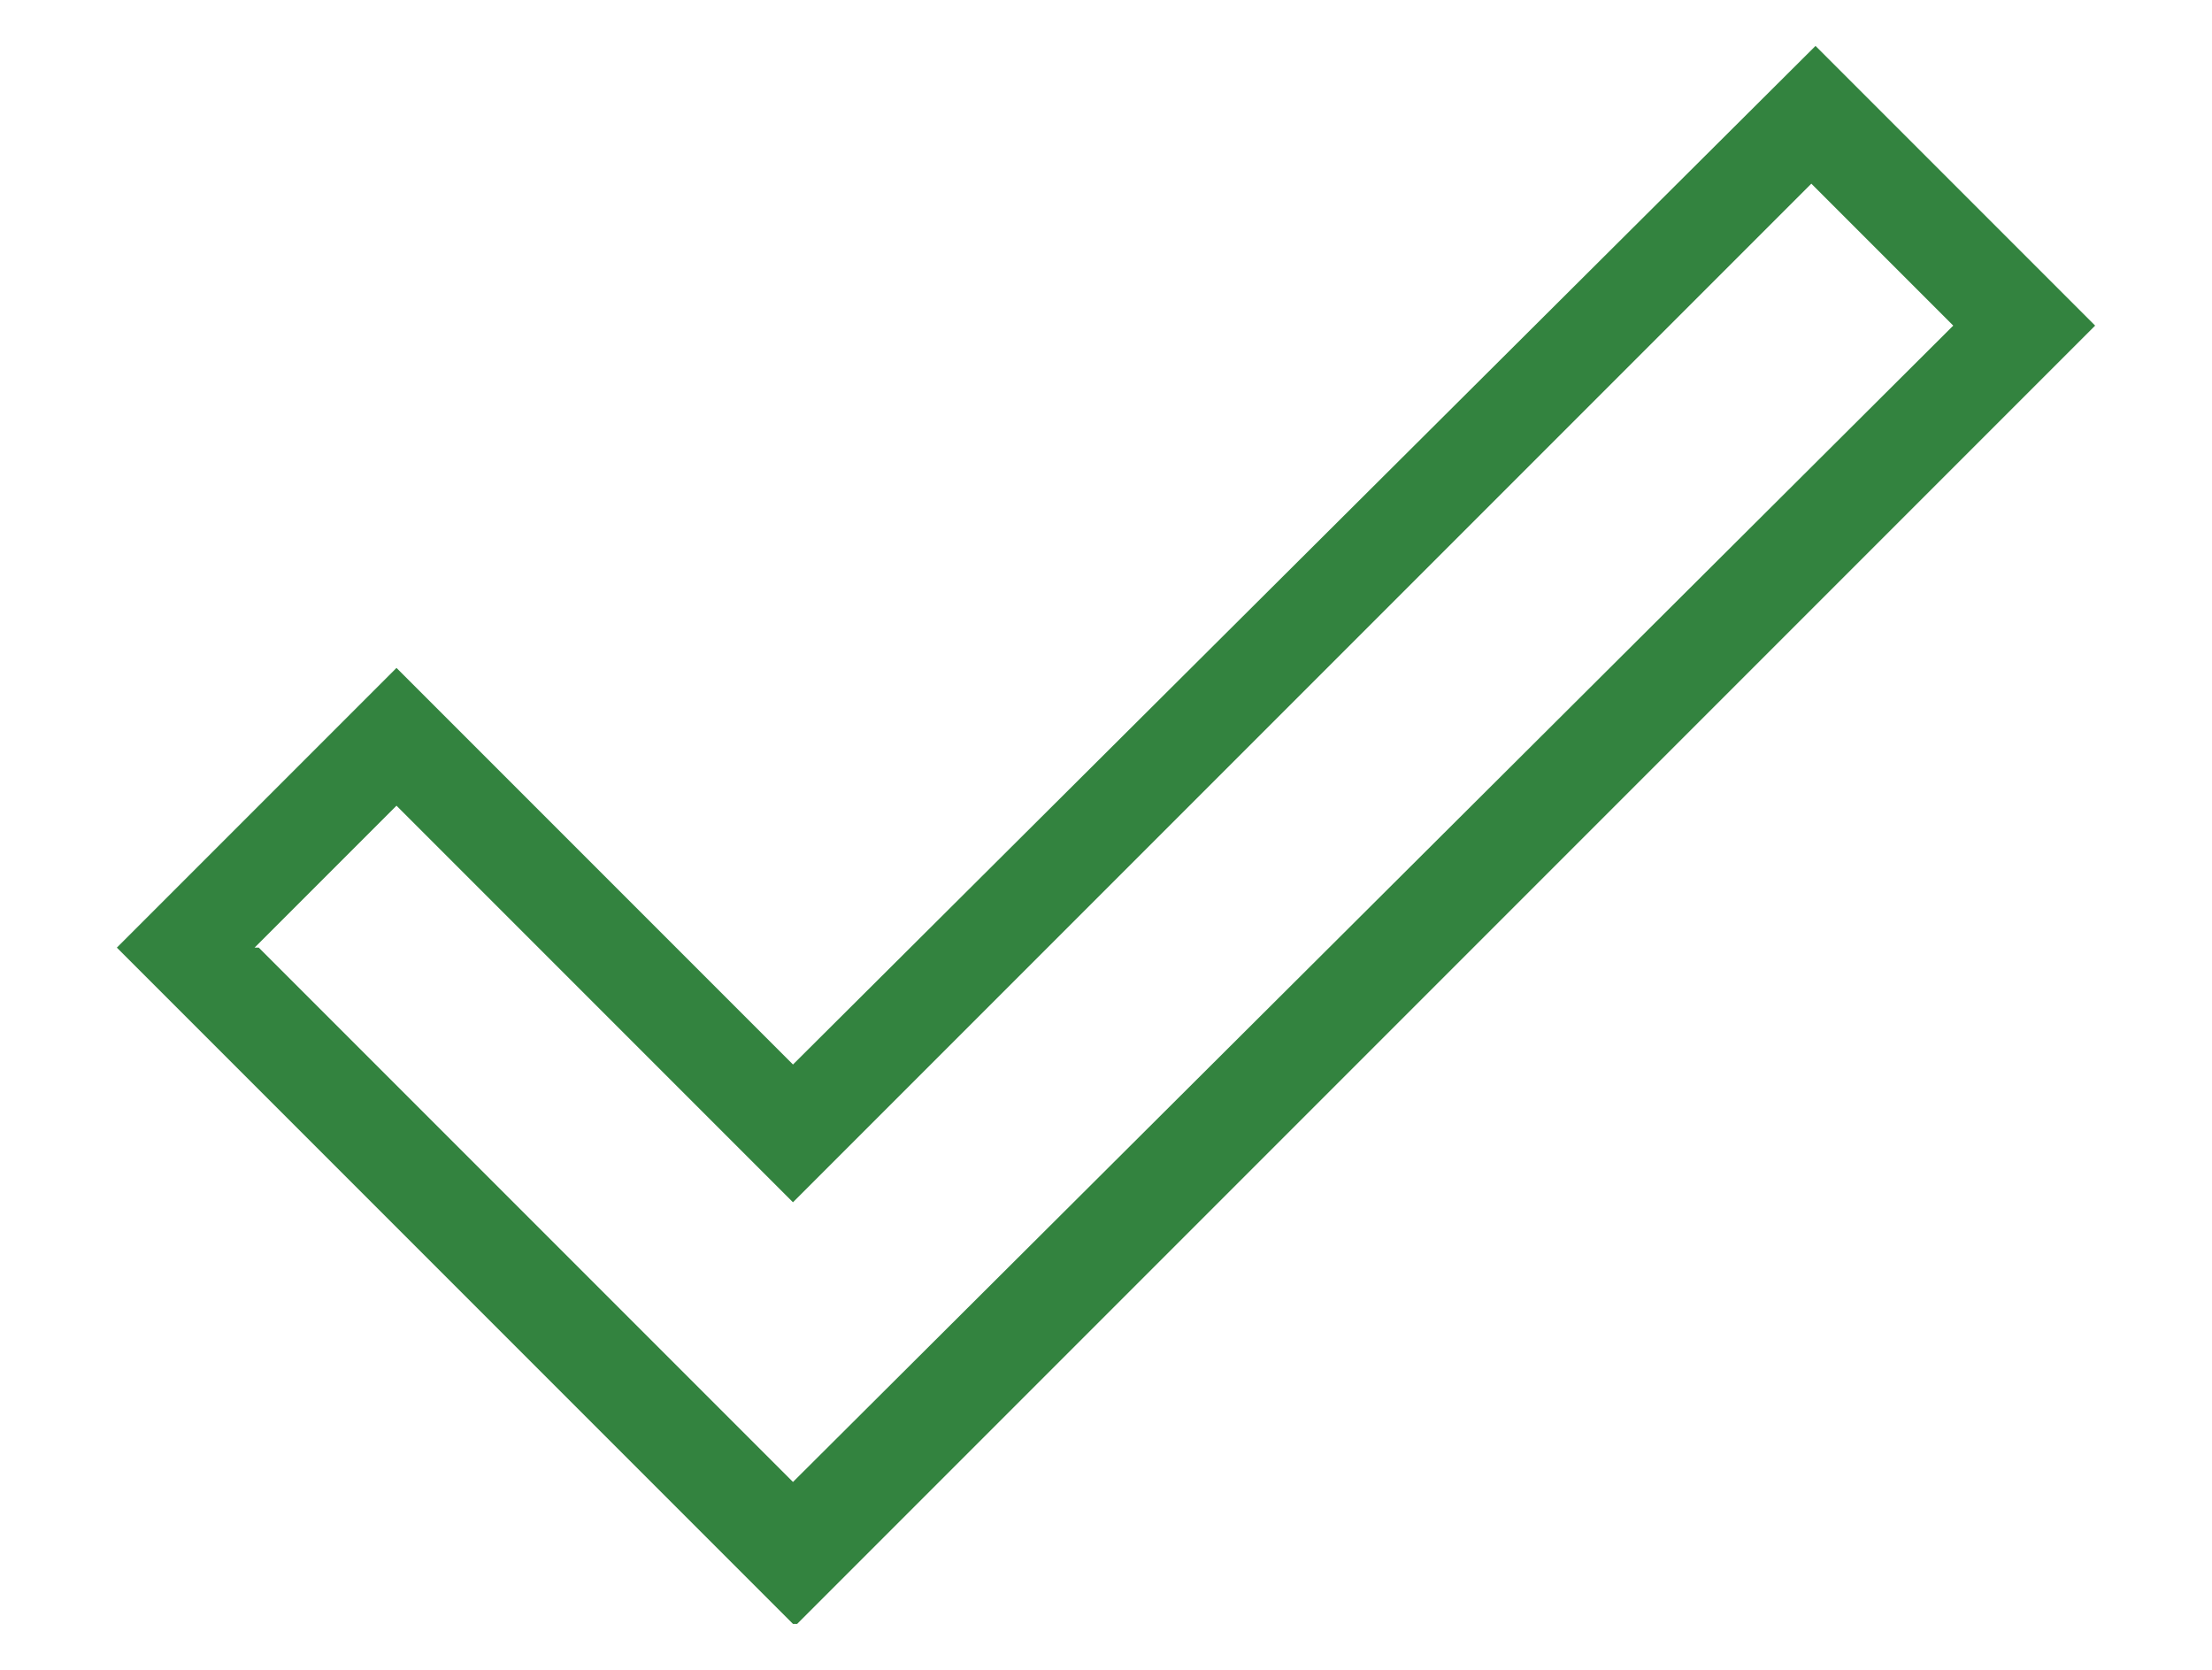 <?xml version="1.0" encoding="UTF-8"?>
<svg width="53" height="40" fill="none" xmlns="http://www.w3.org/2000/svg">
  <defs>
    <style>
      .st0, .st1 {
        fill: none;
        stroke: #33833f;
        stroke-linejoin: round;
        stroke-width: 2px;
      }

      .st0, .st2 {
        display: none;
      }

      .st3 {
        fill: #33833f;
      }
    </style>
  </defs>
  <g class="st2">
    <g>
      <polyline class="st1" points="43.2 30.3 35.3 30.3 35.3 38.3"/>
      <polyline class="st1" points="13.9 7.5 13.9 1.8 43.2 1.7 43.2 30.3 35.2 38.3 13.9 38.3 13.9 35.6"/>
    </g>
    <line class="st1" x1="12.8" y1="28.8" x2="16" y2="25.5"/>
    <path class="st1" d="M12.8,17.7c0,6.1,4.9,11,11,11s11-4.9,11-11-4.9-11-11-11-11,4.9-11,11Z"/>
    <path class="st1" d="M14.7,30.6l-3.4,3.3c-1,1-2.7,1-3.7,0h0c-1-1-1-2.7,0-3.7l3.4-3.3s3.7,3.7,3.7,3.7Z"/>
  </g>
  <polyline class="st0" points="27.1 15.7 22.7 20 20.4 17.7"/>
  <path class="st3" d="M19,38.9L2.8,22.7l6.7-6.7,9.5,9.5L43.5,1.1l6.7,6.7-31.1,31.1ZM6.2,22.7l12.8,12.8L46.8,7.8l-3.4-3.4-24.4,24.4-9.5-9.5-3.4,3.4Z"/>
</svg>